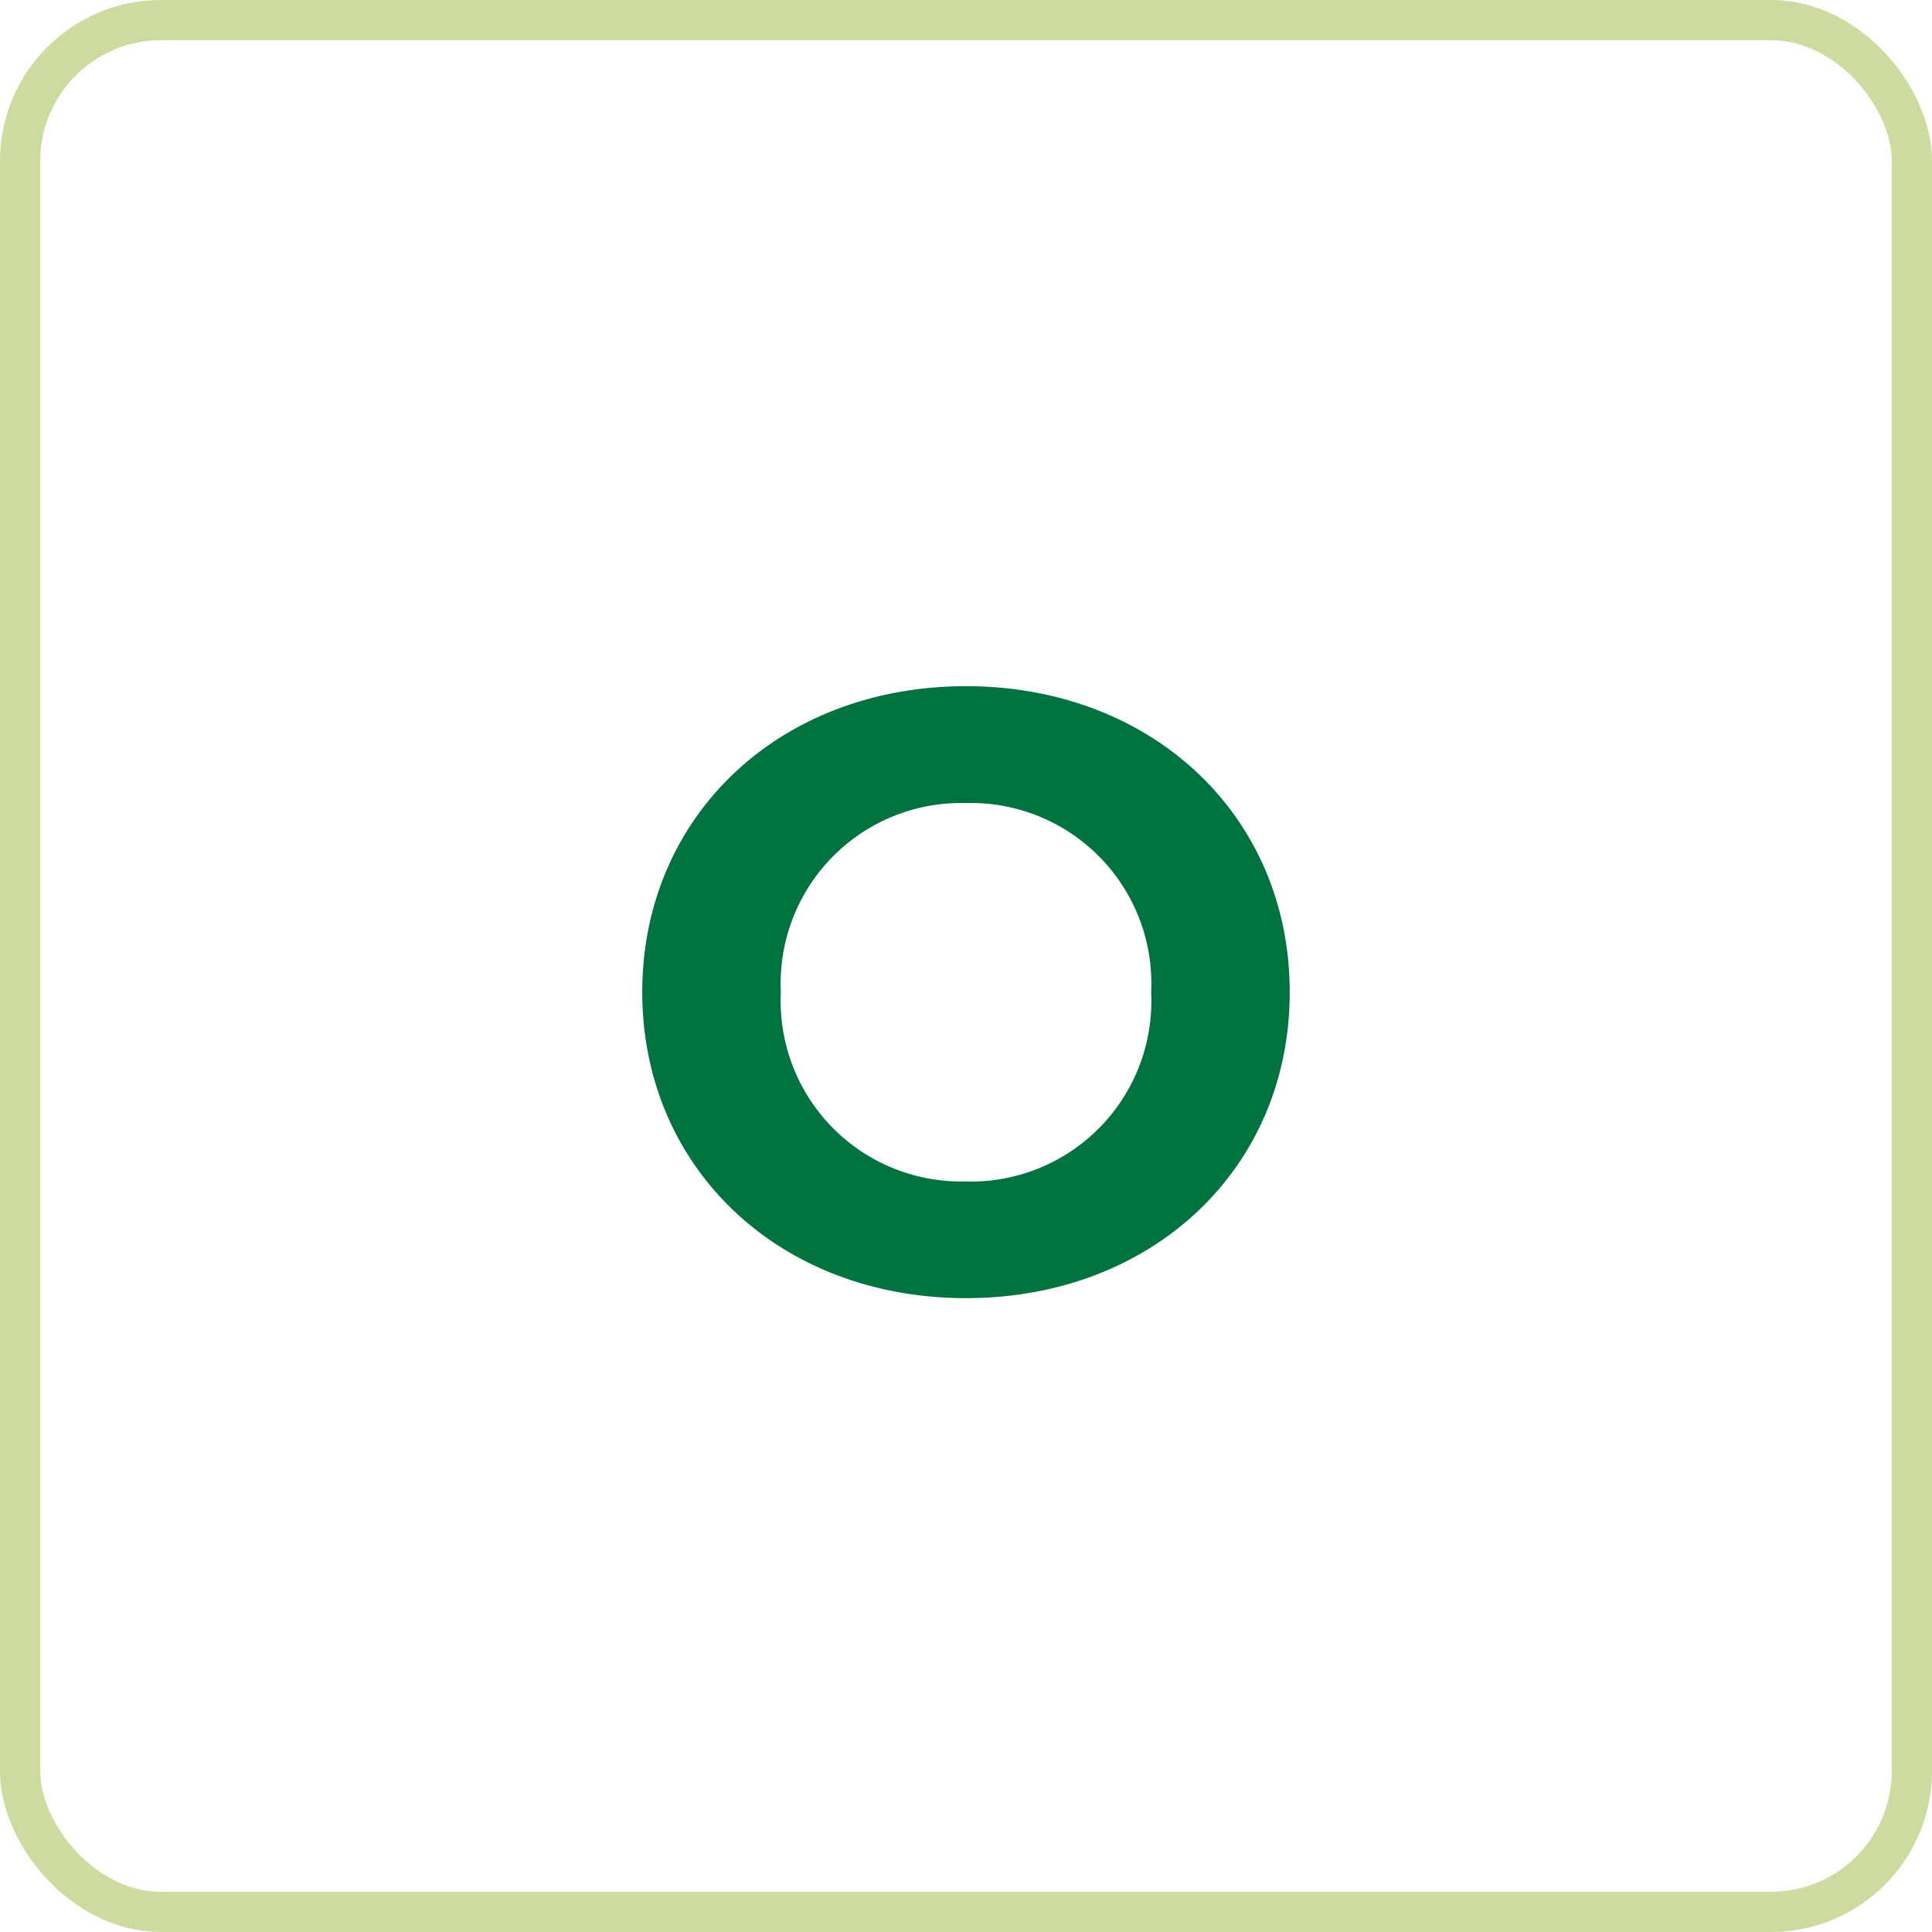 <svg xmlns="http://www.w3.org/2000/svg" width="48" height="48" viewBox="0 0 48 48"><g id="Group_93" data-name="Group 93" transform="translate(-559.5 -3588)"><g id="Group_81" data-name="Group 81" transform="translate(-204)"><g id="Rectangle_130" data-name="Rectangle 130" transform="translate(763.5 3588)" fill="none" stroke="#ccdca0" stroke-width="1"><rect width="48" height="48" rx="4" stroke="none"></rect><rect x="0.5" y="0.5" width="47" height="47" rx="3.5" fill="none"></rect></g><path id="Path_108" data-name="Path 108" d="M0,.252c4.62,0,8.043-3.213,8.043-7.6S4.62-14.952,0-14.952c-4.641,0-8.043,3.234-8.043,7.6S-4.641.252,0,.252Zm0-2.9a4.484,4.484,0,0,1-4.6-4.7,4.484,4.484,0,0,1,4.6-4.7,4.484,4.484,0,0,1,4.6,4.7A4.484,4.484,0,0,1,0-2.646Z" transform="translate(787.5 3620)" fill="#007240"></path></g></g></svg>